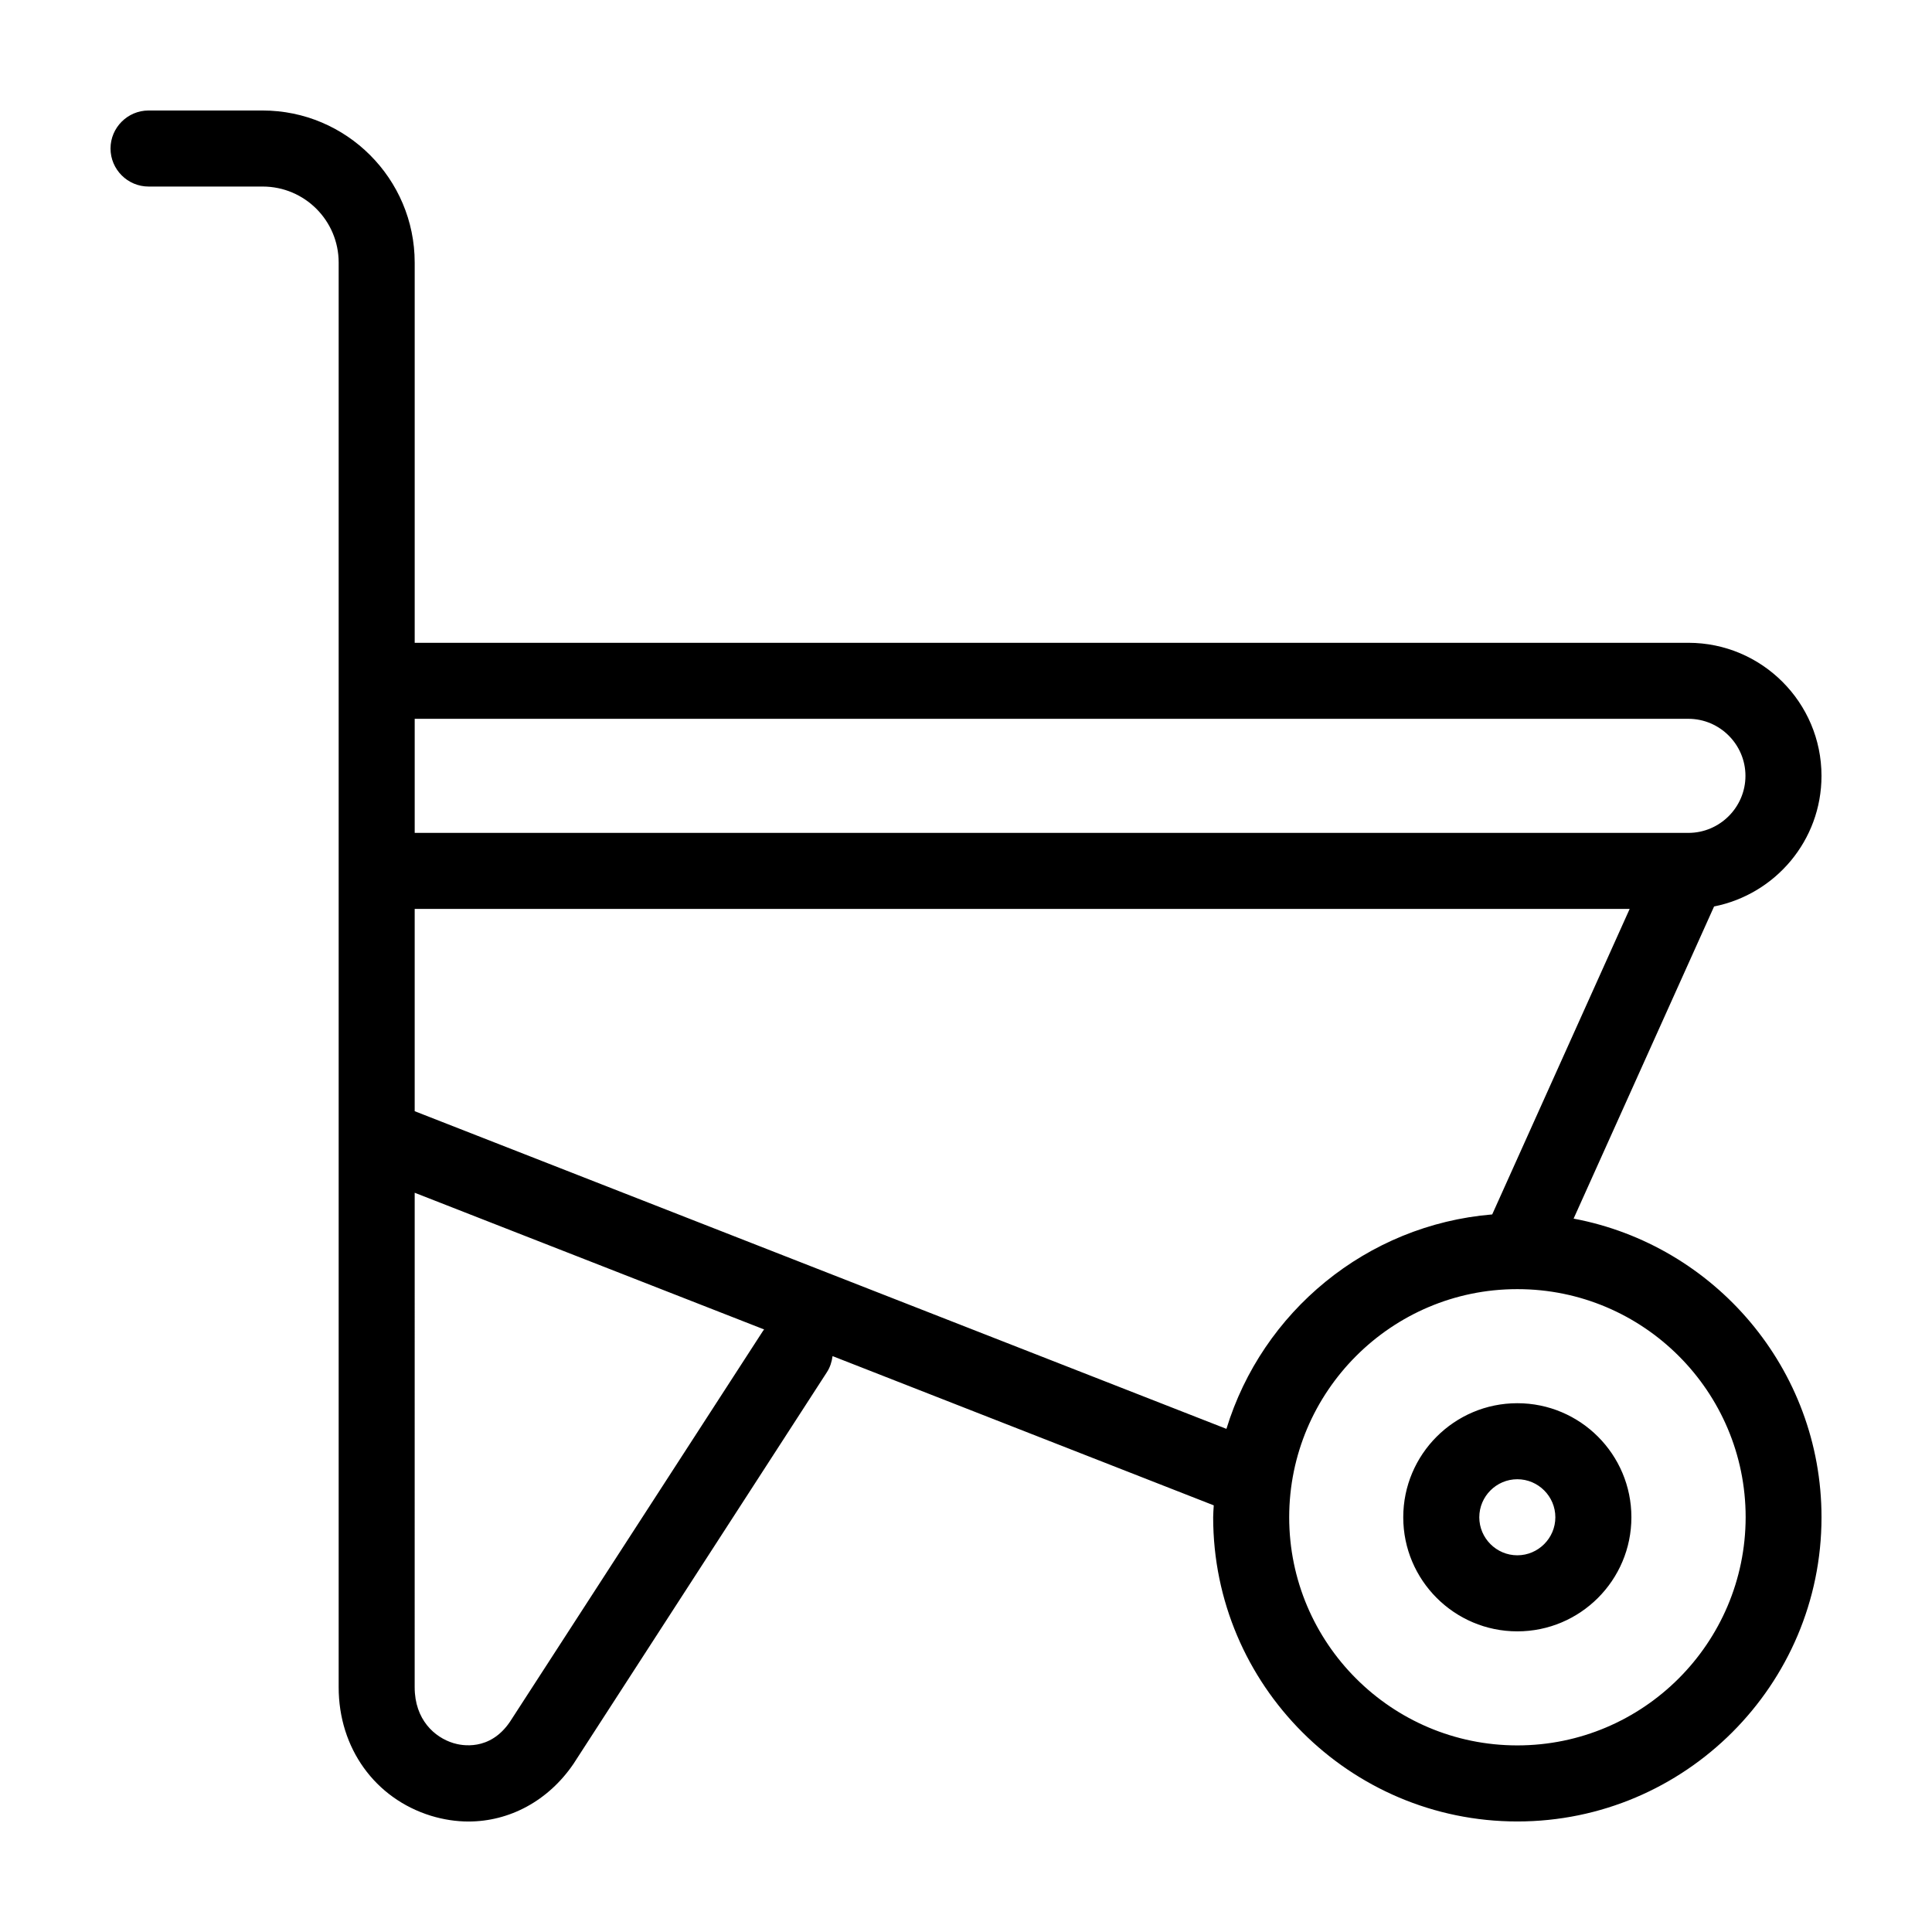 <?xml version="1.0" encoding="UTF-8"?>
<!-- Uploaded to: ICON Repo, www.iconrepo.com, Generator: ICON Repo Mixer Tools -->
<svg fill="#000000" width="800px" height="800px" version="1.1" viewBox="144 144 512 512" xmlns="http://www.w3.org/2000/svg">
 <path d="m561.02 466.95 37.23-82.727c16.223-3.223 28.465-17.48 28.465-34.609 0-19.445-15.82-35.266-35.266-35.266h-337.55v-100.76c0-22.219-18.086-40.305-40.305-40.305h-30.23c-5.539 0-10.074 4.535-10.074 10.074 0 5.543 4.535 10.078 10.078 10.078h30.23c11.133 0 20.152 9.02 20.152 20.152v377.56c0 16.121 9.621 29.473 24.484 34.059 3.324 1.008 6.648 1.512 9.926 1.512 10.832 0 21.109-5.441 27.809-15.266l67.156-103.79c0.855-1.309 1.309-2.769 1.512-4.281l101.02 39.551c-0.055 1.102-0.156 2.109-0.156 3.164 0 44.438 36.172 80.609 80.609 80.609s80.609-36.172 80.609-80.609c0-39.348-28.363-72.145-65.695-79.148zm45.543-117.34c0 8.312-6.801 15.113-15.113 15.113h-337.55v-30.23h337.55c8.312 0.004 15.113 6.805 15.113 15.117zm-260.37 147.11-67.059 103.58c-5.34 7.859-12.848 6.297-14.965 5.644-4.988-1.512-10.277-6.195-10.277-14.812l0.004-131.04 92.602 36.223c-0.102 0.152-0.203 0.254-0.305 0.406zm-92.297-58.242v-53.605h321.98l-36.426 80.961c-33.352 2.769-60.961 25.844-70.434 56.828zm292.21 168.07c-33.352 0-60.457-27.105-60.457-60.457 0-33.301 27.105-60.457 60.406-60.457h0.051 0.051c33.352 0 60.457 27.105 60.457 60.457-0.051 33.355-27.152 60.457-60.508 60.457zm0-90.684c-16.676 0-30.23 13.551-30.23 30.23 0 16.676 13.551 30.23 30.23 30.23 16.676 0 30.23-13.551 30.23-30.23 0-16.68-13.551-30.23-30.23-30.23zm0 40.305c-5.543 0-10.078-4.535-10.078-10.078 0-5.543 4.535-10.078 10.078-10.078 5.543 0 10.078 4.535 10.078 10.078 0 5.543-4.535 10.078-10.078 10.078z"/>
</svg>